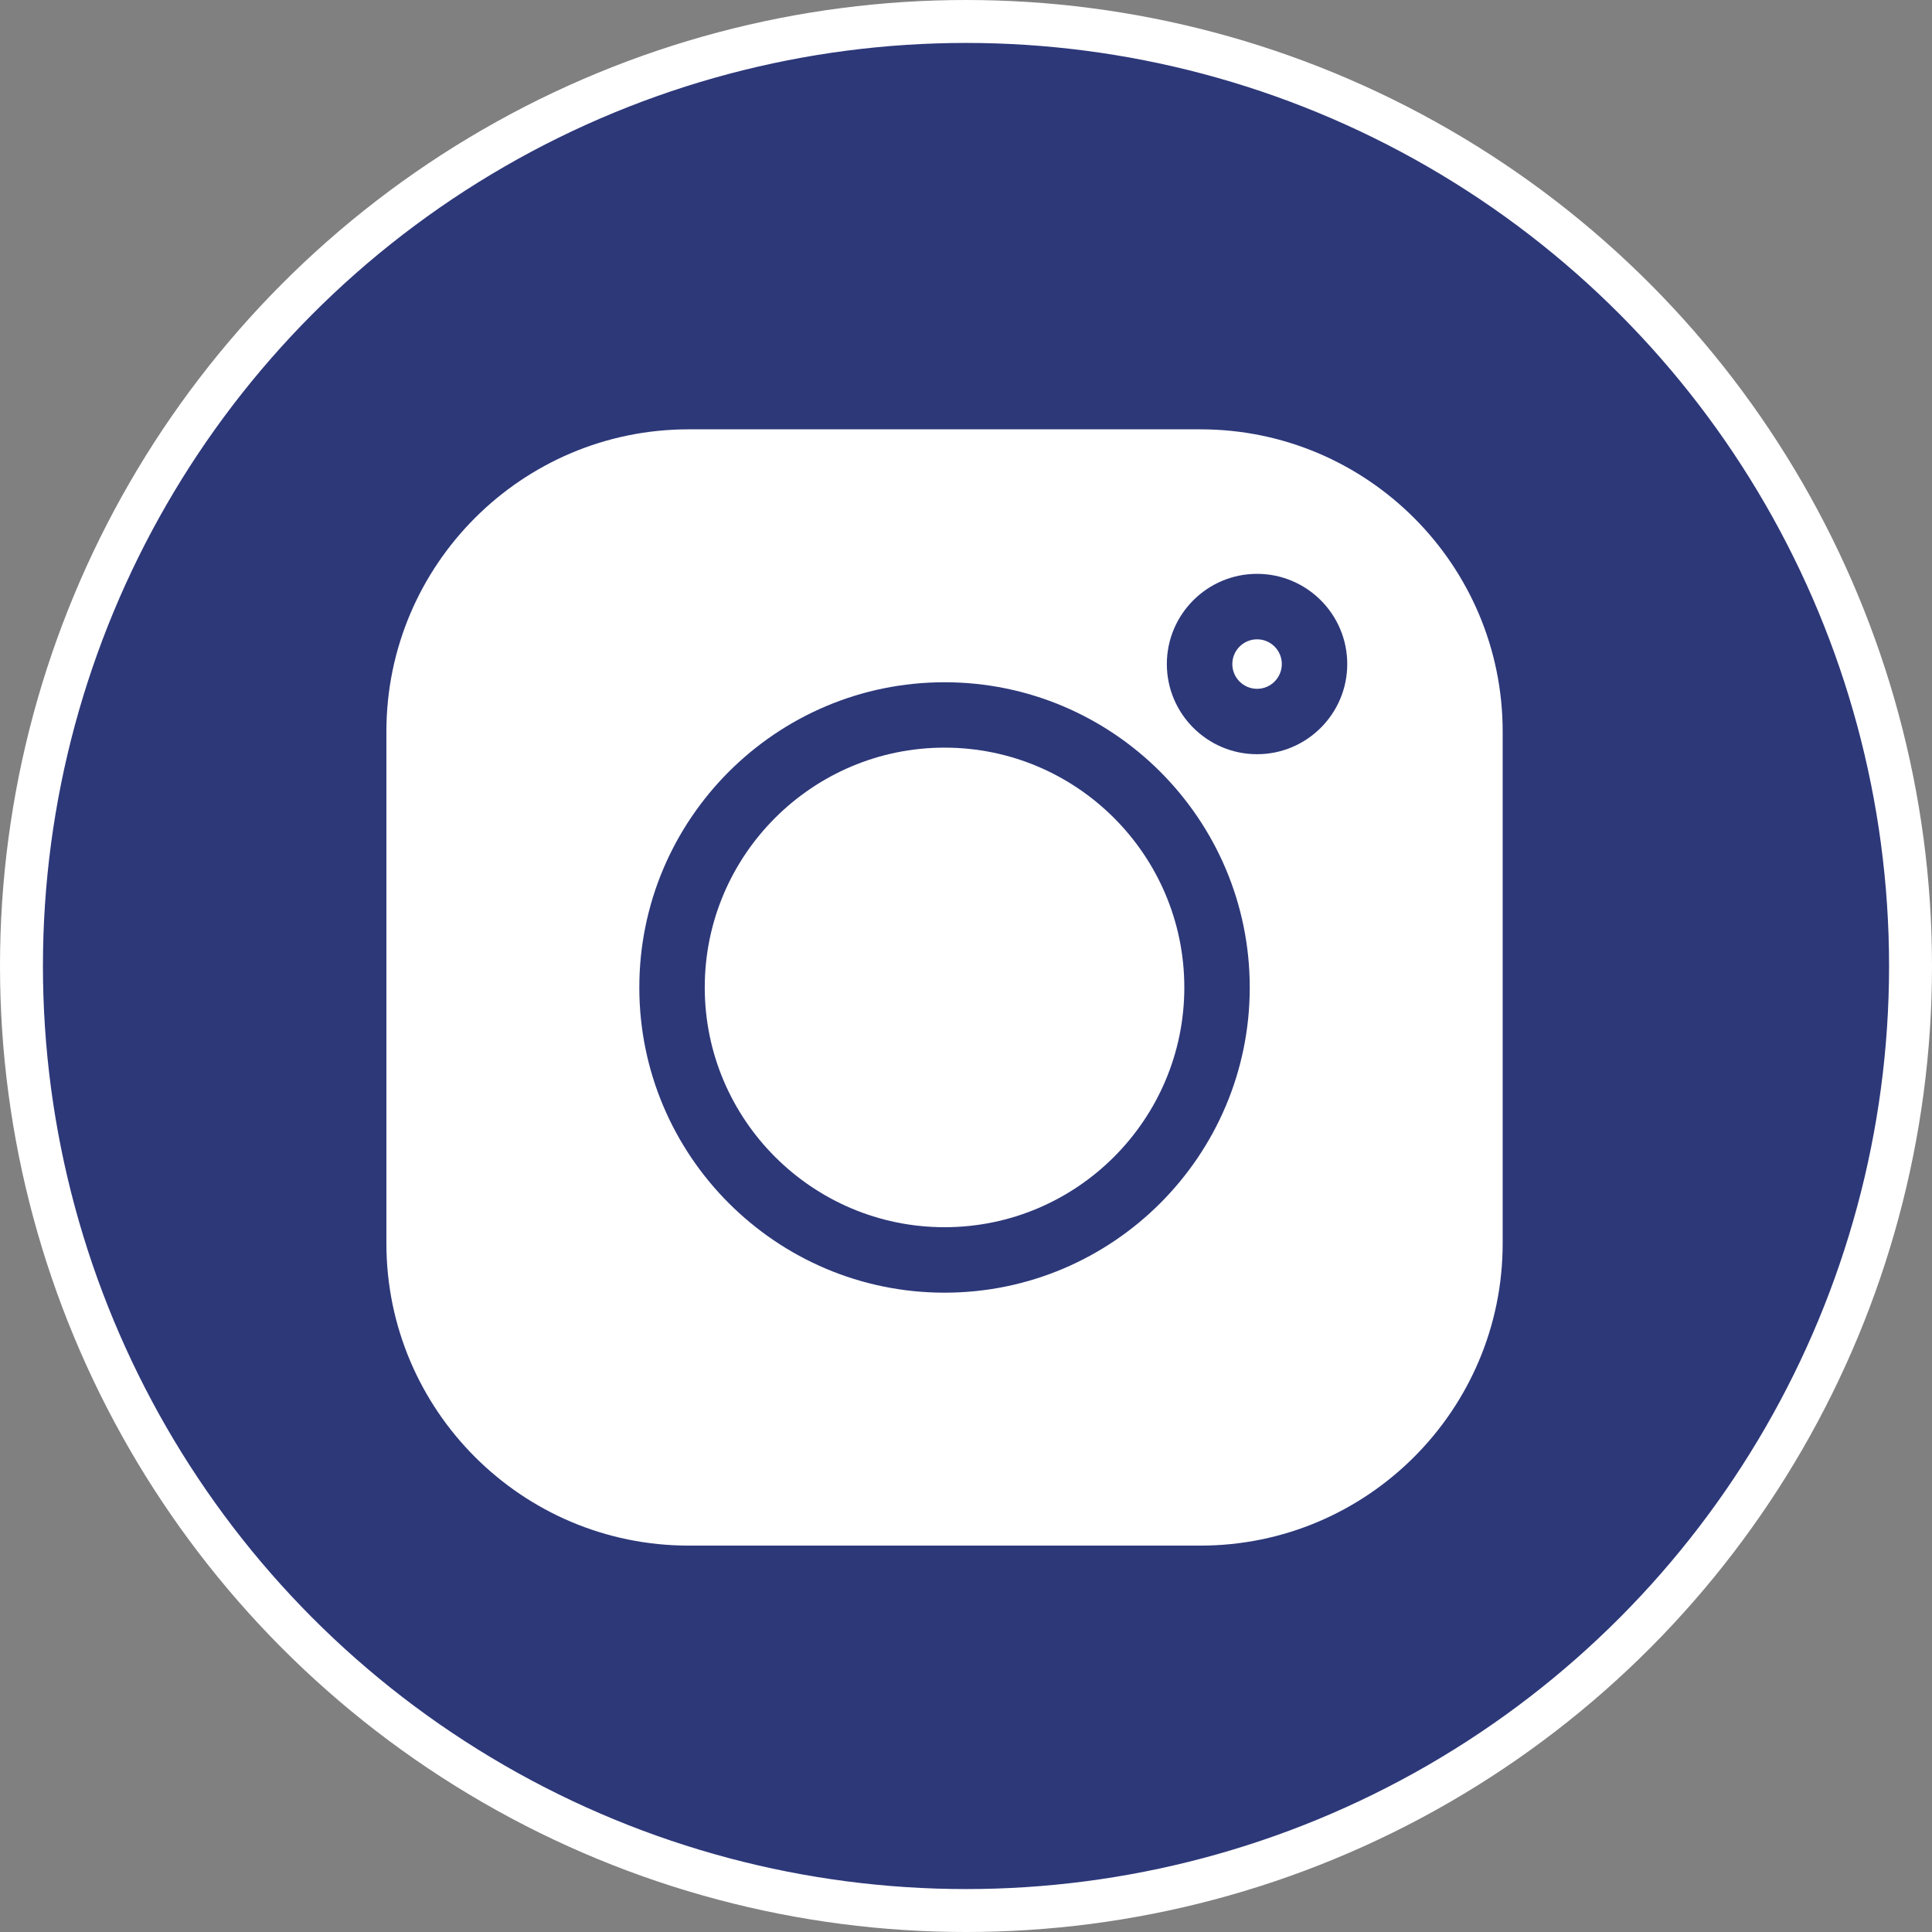 <?xml version="1.0" encoding="UTF-8"?> <svg xmlns="http://www.w3.org/2000/svg" width="45" height="45" viewBox="0 0 45 45" fill="none"><rect x="0" y="0" width="45" height="45" fill="#808080" stroke="none"/> <circle cx="22.5" cy="22.5" r="22" fill="#2D3879" stroke="white"></circle> <g clip-path="url(#clip0_655_63)"> <path d="M27.962 10H16.038C12.157 10 9 13.157 9 17.038V28.962C9 32.843 12.157 36 16.038 36H27.962C31.843 36 35 32.843 35 28.962V17.038C35 13.157 31.843 10 27.962 10V10ZM22 30.109C18.08 30.109 14.891 26.92 14.891 23C14.891 19.08 18.08 15.891 22 15.891C25.92 15.891 29.109 19.08 29.109 23C29.109 26.92 25.92 30.109 22 30.109V30.109ZM29.279 17.567C28.121 17.567 27.178 16.625 27.178 15.467C27.178 14.308 28.121 13.366 29.279 13.366C30.438 13.366 31.38 14.308 31.38 15.467C31.38 16.625 30.438 17.567 29.279 17.567Z" fill="white"></path> <path d="M22 17.414C18.921 17.414 16.415 19.919 16.415 22.999C16.415 26.078 18.921 28.584 22 28.584C25.08 28.584 27.585 26.078 27.585 22.999C27.585 19.919 25.08 17.414 22 17.414V17.414Z" fill="white"></path> <path d="M29.28 14.891C28.962 14.891 28.703 15.149 28.703 15.467C28.703 15.785 28.962 16.044 29.28 16.044C29.598 16.044 29.856 15.785 29.856 15.467C29.856 15.149 29.598 14.891 29.28 14.891Z" fill="white"></path> </g> <defs> <clipPath id="clip0_655_63"> <rect width="26" height="26" fill="white" transform="translate(9 10)"></rect> </clipPath> </defs> </svg> 